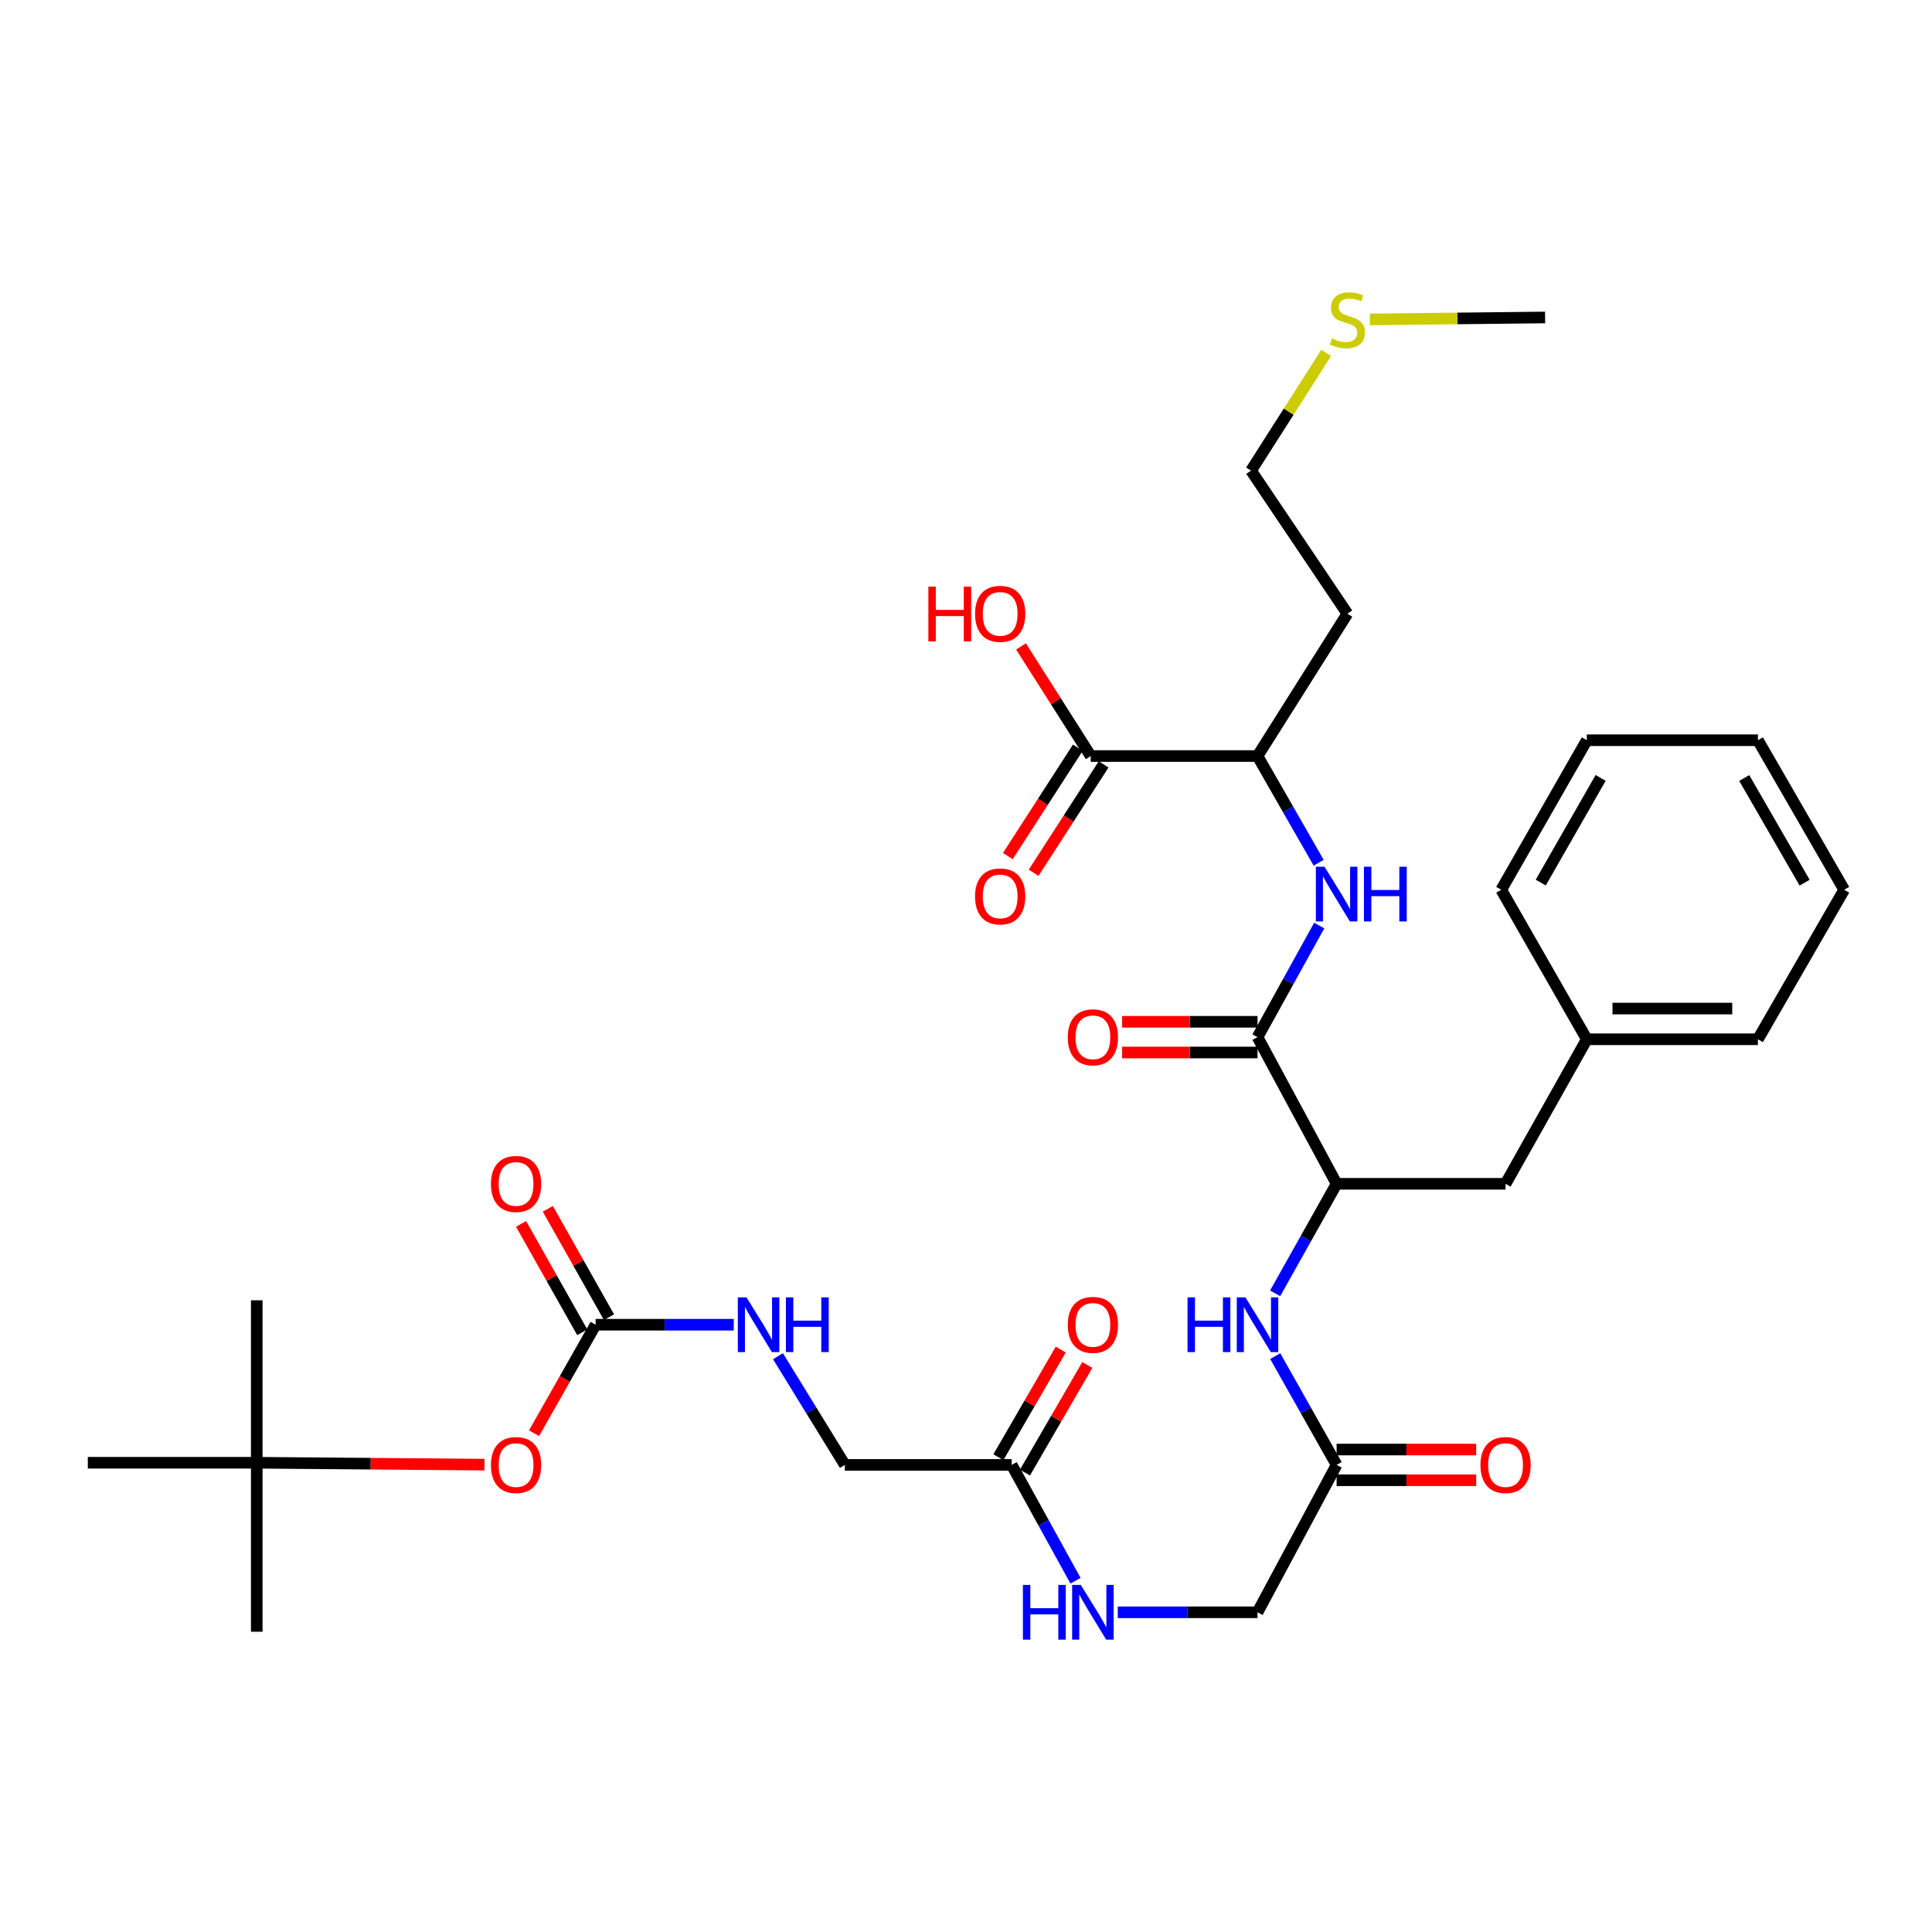 <?xml version='1.0' encoding='iso-8859-1'?>
<svg version='1.1' baseProfile='full'
              xmlns='http://www.w3.org/2000/svg'
                      xmlns:rdkit='http://www.rdkit.org/xml'
                      xmlns:xlink='http://www.w3.org/1999/xlink'
                  xml:space='preserve'
width='1000px' height='1000px' viewBox='0 0 1000 1000'>
<!-- END OF HEADER -->
<rect style='opacity:1.0;fill:#FFFFFF;stroke:none' width='1000' height='1000' x='0' y='0'> </rect>
<path class='bond-0' d='M 650.891,536.824 L 666.862,507.938' style='fill:none;fill-rule:evenodd;stroke:#000000;stroke-width:6px;stroke-linecap:butt;stroke-linejoin:miter;stroke-opacity:1' />
<path class='bond-0' d='M 666.862,507.938 L 682.832,479.053' style='fill:none;fill-rule:evenodd;stroke:#0000FF;stroke-width:6px;stroke-linecap:butt;stroke-linejoin:miter;stroke-opacity:1' />
<path class='bond-2' d='M 650.891,536.824 L 691.83,612.733' style='fill:none;fill-rule:evenodd;stroke:#000000;stroke-width:6px;stroke-linecap:butt;stroke-linejoin:miter;stroke-opacity:1' />
<path class='bond-11' d='M 650.891,528.876 L 615.852,528.876' style='fill:none;fill-rule:evenodd;stroke:#000000;stroke-width:6px;stroke-linecap:butt;stroke-linejoin:miter;stroke-opacity:1' />
<path class='bond-11' d='M 615.852,528.876 L 580.813,528.876' style='fill:none;fill-rule:evenodd;stroke:#FF0000;stroke-width:6px;stroke-linecap:butt;stroke-linejoin:miter;stroke-opacity:1' />
<path class='bond-11' d='M 650.891,544.771 L 615.852,544.771' style='fill:none;fill-rule:evenodd;stroke:#000000;stroke-width:6px;stroke-linecap:butt;stroke-linejoin:miter;stroke-opacity:1' />
<path class='bond-11' d='M 615.852,544.771 L 580.813,544.771' style='fill:none;fill-rule:evenodd;stroke:#FF0000;stroke-width:6px;stroke-linecap:butt;stroke-linejoin:miter;stroke-opacity:1' />
<path class='bond-6' d='M 682.537,446.559 L 666.714,418.944' style='fill:none;fill-rule:evenodd;stroke:#0000FF;stroke-width:6px;stroke-linecap:butt;stroke-linejoin:miter;stroke-opacity:1' />
<path class='bond-6' d='M 666.714,418.944 L 650.891,391.328' style='fill:none;fill-rule:evenodd;stroke:#000000;stroke-width:6px;stroke-linecap:butt;stroke-linejoin:miter;stroke-opacity:1' />
<path class='bond-1' d='M 308.293,685.675 L 344.044,685.675' style='fill:none;fill-rule:evenodd;stroke:#000000;stroke-width:6px;stroke-linecap:butt;stroke-linejoin:miter;stroke-opacity:1' />
<path class='bond-1' d='M 344.044,685.675 L 379.796,685.675' style='fill:none;fill-rule:evenodd;stroke:#0000FF;stroke-width:6px;stroke-linecap:butt;stroke-linejoin:miter;stroke-opacity:1' />
<path class='bond-9' d='M 308.293,685.675 L 292.36,713.749' style='fill:none;fill-rule:evenodd;stroke:#000000;stroke-width:6px;stroke-linecap:butt;stroke-linejoin:miter;stroke-opacity:1' />
<path class='bond-9' d='M 292.36,713.749 L 276.426,741.823' style='fill:none;fill-rule:evenodd;stroke:#FF0000;stroke-width:6px;stroke-linecap:butt;stroke-linejoin:miter;stroke-opacity:1' />
<path class='bond-13' d='M 315.214,681.768 L 299.383,653.724' style='fill:none;fill-rule:evenodd;stroke:#000000;stroke-width:6px;stroke-linecap:butt;stroke-linejoin:miter;stroke-opacity:1' />
<path class='bond-13' d='M 299.383,653.724 L 283.551,625.68' style='fill:none;fill-rule:evenodd;stroke:#FF0000;stroke-width:6px;stroke-linecap:butt;stroke-linejoin:miter;stroke-opacity:1' />
<path class='bond-13' d='M 301.372,689.582 L 285.541,661.538' style='fill:none;fill-rule:evenodd;stroke:#000000;stroke-width:6px;stroke-linecap:butt;stroke-linejoin:miter;stroke-opacity:1' />
<path class='bond-13' d='M 285.541,661.538 L 269.709,633.494' style='fill:none;fill-rule:evenodd;stroke:#FF0000;stroke-width:6px;stroke-linecap:butt;stroke-linejoin:miter;stroke-opacity:1' />
<path class='bond-3' d='M 691.83,612.733 L 675.921,641.078' style='fill:none;fill-rule:evenodd;stroke:#000000;stroke-width:6px;stroke-linecap:butt;stroke-linejoin:miter;stroke-opacity:1' />
<path class='bond-3' d='M 675.921,641.078 L 660.012,669.424' style='fill:none;fill-rule:evenodd;stroke:#0000FF;stroke-width:6px;stroke-linecap:butt;stroke-linejoin:miter;stroke-opacity:1' />
<path class='bond-12' d='M 691.83,612.733 L 779.273,612.733' style='fill:none;fill-rule:evenodd;stroke:#000000;stroke-width:6px;stroke-linecap:butt;stroke-linejoin:miter;stroke-opacity:1' />
<path class='bond-5' d='M 660.056,701.918 L 675.943,730.073' style='fill:none;fill-rule:evenodd;stroke:#0000FF;stroke-width:6px;stroke-linecap:butt;stroke-linejoin:miter;stroke-opacity:1' />
<path class='bond-5' d='M 675.943,730.073 L 691.83,758.228' style='fill:none;fill-rule:evenodd;stroke:#000000;stroke-width:6px;stroke-linecap:butt;stroke-linejoin:miter;stroke-opacity:1' />
<path class='bond-4' d='M 564.562,391.328 L 650.891,391.328' style='fill:none;fill-rule:evenodd;stroke:#000000;stroke-width:6px;stroke-linecap:butt;stroke-linejoin:miter;stroke-opacity:1' />
<path class='bond-14' d='M 557.885,387.016 L 539.771,415.062' style='fill:none;fill-rule:evenodd;stroke:#000000;stroke-width:6px;stroke-linecap:butt;stroke-linejoin:miter;stroke-opacity:1' />
<path class='bond-14' d='M 539.771,415.062 L 521.656,443.107' style='fill:none;fill-rule:evenodd;stroke:#FF0000;stroke-width:6px;stroke-linecap:butt;stroke-linejoin:miter;stroke-opacity:1' />
<path class='bond-14' d='M 571.238,395.64 L 553.123,423.686' style='fill:none;fill-rule:evenodd;stroke:#000000;stroke-width:6px;stroke-linecap:butt;stroke-linejoin:miter;stroke-opacity:1' />
<path class='bond-14' d='M 553.123,423.686 L 535.008,451.732' style='fill:none;fill-rule:evenodd;stroke:#FF0000;stroke-width:6px;stroke-linecap:butt;stroke-linejoin:miter;stroke-opacity:1' />
<path class='bond-20' d='M 564.562,391.328 L 546.514,362.958' style='fill:none;fill-rule:evenodd;stroke:#000000;stroke-width:6px;stroke-linecap:butt;stroke-linejoin:miter;stroke-opacity:1' />
<path class='bond-20' d='M 546.514,362.958 L 528.466,334.588' style='fill:none;fill-rule:evenodd;stroke:#FF0000;stroke-width:6px;stroke-linecap:butt;stroke-linejoin:miter;stroke-opacity:1' />
<path class='bond-15' d='M 691.83,766.176 L 727.959,766.176' style='fill:none;fill-rule:evenodd;stroke:#000000;stroke-width:6px;stroke-linecap:butt;stroke-linejoin:miter;stroke-opacity:1' />
<path class='bond-15' d='M 727.959,766.176 L 764.087,766.176' style='fill:none;fill-rule:evenodd;stroke:#FF0000;stroke-width:6px;stroke-linecap:butt;stroke-linejoin:miter;stroke-opacity:1' />
<path class='bond-15' d='M 691.83,750.281 L 727.959,750.281' style='fill:none;fill-rule:evenodd;stroke:#000000;stroke-width:6px;stroke-linecap:butt;stroke-linejoin:miter;stroke-opacity:1' />
<path class='bond-15' d='M 727.959,750.281 L 764.087,750.281' style='fill:none;fill-rule:evenodd;stroke:#FF0000;stroke-width:6px;stroke-linecap:butt;stroke-linejoin:miter;stroke-opacity:1' />
<path class='bond-19' d='M 691.83,758.228 L 650.891,834.517' style='fill:none;fill-rule:evenodd;stroke:#000000;stroke-width:6px;stroke-linecap:butt;stroke-linejoin:miter;stroke-opacity:1' />
<path class='bond-21' d='M 650.891,391.328 L 697.403,317.644' style='fill:none;fill-rule:evenodd;stroke:#000000;stroke-width:6px;stroke-linecap:butt;stroke-linejoin:miter;stroke-opacity:1' />
<path class='bond-7' d='M 523.64,758.228 L 540.16,788.204' style='fill:none;fill-rule:evenodd;stroke:#000000;stroke-width:6px;stroke-linecap:butt;stroke-linejoin:miter;stroke-opacity:1' />
<path class='bond-7' d='M 540.16,788.204 L 556.679,818.18' style='fill:none;fill-rule:evenodd;stroke:#0000FF;stroke-width:6px;stroke-linecap:butt;stroke-linejoin:miter;stroke-opacity:1' />
<path class='bond-16' d='M 530.516,762.213 L 546.654,734.365' style='fill:none;fill-rule:evenodd;stroke:#000000;stroke-width:6px;stroke-linecap:butt;stroke-linejoin:miter;stroke-opacity:1' />
<path class='bond-16' d='M 546.654,734.365 L 562.792,706.516' style='fill:none;fill-rule:evenodd;stroke:#FF0000;stroke-width:6px;stroke-linecap:butt;stroke-linejoin:miter;stroke-opacity:1' />
<path class='bond-16' d='M 516.763,754.244 L 532.901,726.395' style='fill:none;fill-rule:evenodd;stroke:#000000;stroke-width:6px;stroke-linecap:butt;stroke-linejoin:miter;stroke-opacity:1' />
<path class='bond-16' d='M 532.901,726.395 L 549.039,698.546' style='fill:none;fill-rule:evenodd;stroke:#FF0000;stroke-width:6px;stroke-linecap:butt;stroke-linejoin:miter;stroke-opacity:1' />
<path class='bond-18' d='M 523.64,758.228 L 437.302,758.228' style='fill:none;fill-rule:evenodd;stroke:#000000;stroke-width:6px;stroke-linecap:butt;stroke-linejoin:miter;stroke-opacity:1' />
<path class='bond-8' d='M 402.671,701.965 L 419.986,730.097' style='fill:none;fill-rule:evenodd;stroke:#0000FF;stroke-width:6px;stroke-linecap:butt;stroke-linejoin:miter;stroke-opacity:1' />
<path class='bond-8' d='M 419.986,730.097 L 437.302,758.228' style='fill:none;fill-rule:evenodd;stroke:#000000;stroke-width:6px;stroke-linecap:butt;stroke-linejoin:miter;stroke-opacity:1' />
<path class='bond-17' d='M 250.76,758.093 L 191.828,757.604' style='fill:none;fill-rule:evenodd;stroke:#FF0000;stroke-width:6px;stroke-linecap:butt;stroke-linejoin:miter;stroke-opacity:1' />
<path class='bond-17' d='M 191.828,757.604 L 132.897,757.116' style='fill:none;fill-rule:evenodd;stroke:#000000;stroke-width:6px;stroke-linecap:butt;stroke-linejoin:miter;stroke-opacity:1' />
<path class='bond-10' d='M 578.553,834.517 L 614.722,834.517' style='fill:none;fill-rule:evenodd;stroke:#0000FF;stroke-width:6px;stroke-linecap:butt;stroke-linejoin:miter;stroke-opacity:1' />
<path class='bond-10' d='M 614.722,834.517 L 650.891,834.517' style='fill:none;fill-rule:evenodd;stroke:#000000;stroke-width:6px;stroke-linecap:butt;stroke-linejoin:miter;stroke-opacity:1' />
<path class='bond-22' d='M 779.273,612.733 L 821.334,537.928' style='fill:none;fill-rule:evenodd;stroke:#000000;stroke-width:6px;stroke-linecap:butt;stroke-linejoin:miter;stroke-opacity:1' />
<path class='bond-25' d='M 132.897,757.116 L 132.897,673.029' style='fill:none;fill-rule:evenodd;stroke:#000000;stroke-width:6px;stroke-linecap:butt;stroke-linejoin:miter;stroke-opacity:1' />
<path class='bond-26' d='M 132.897,757.116 L 132.897,844.576' style='fill:none;fill-rule:evenodd;stroke:#000000;stroke-width:6px;stroke-linecap:butt;stroke-linejoin:miter;stroke-opacity:1' />
<path class='bond-27' d='M 132.897,757.116 L 45.455,757.116' style='fill:none;fill-rule:evenodd;stroke:#000000;stroke-width:6px;stroke-linecap:butt;stroke-linejoin:miter;stroke-opacity:1' />
<path class='bond-24' d='M 697.403,317.644 L 647.544,243.599' style='fill:none;fill-rule:evenodd;stroke:#000000;stroke-width:6px;stroke-linecap:butt;stroke-linejoin:miter;stroke-opacity:1' />
<path class='bond-29' d='M 821.334,537.928 L 909.888,537.928' style='fill:none;fill-rule:evenodd;stroke:#000000;stroke-width:6px;stroke-linecap:butt;stroke-linejoin:miter;stroke-opacity:1' />
<path class='bond-29' d='M 834.617,522.032 L 896.605,522.032' style='fill:none;fill-rule:evenodd;stroke:#000000;stroke-width:6px;stroke-linecap:butt;stroke-linejoin:miter;stroke-opacity:1' />
<path class='bond-30' d='M 821.334,537.928 L 777.047,460.544' style='fill:none;fill-rule:evenodd;stroke:#000000;stroke-width:6px;stroke-linecap:butt;stroke-linejoin:miter;stroke-opacity:1' />
<path class='bond-23' d='M 686.431,182.644 L 666.988,213.121' style='fill:none;fill-rule:evenodd;stroke:#CCCC00;stroke-width:6px;stroke-linecap:butt;stroke-linejoin:miter;stroke-opacity:1' />
<path class='bond-23' d='M 666.988,213.121 L 647.544,243.599' style='fill:none;fill-rule:evenodd;stroke:#000000;stroke-width:6px;stroke-linecap:butt;stroke-linejoin:miter;stroke-opacity:1' />
<path class='bond-28' d='M 709.041,165.319 L 754.392,164.822' style='fill:none;fill-rule:evenodd;stroke:#CCCC00;stroke-width:6px;stroke-linecap:butt;stroke-linejoin:miter;stroke-opacity:1' />
<path class='bond-28' d='M 754.392,164.822 L 799.742,164.325' style='fill:none;fill-rule:evenodd;stroke:#000000;stroke-width:6px;stroke-linecap:butt;stroke-linejoin:miter;stroke-opacity:1' />
<path class='bond-32' d='M 909.888,537.928 L 954.545,460.544' style='fill:none;fill-rule:evenodd;stroke:#000000;stroke-width:6px;stroke-linecap:butt;stroke-linejoin:miter;stroke-opacity:1' />
<path class='bond-31' d='M 777.047,460.544 L 821.334,383.142' style='fill:none;fill-rule:evenodd;stroke:#000000;stroke-width:6px;stroke-linecap:butt;stroke-linejoin:miter;stroke-opacity:1' />
<path class='bond-31' d='M 797.487,456.827 L 828.487,402.646' style='fill:none;fill-rule:evenodd;stroke:#000000;stroke-width:6px;stroke-linecap:butt;stroke-linejoin:miter;stroke-opacity:1' />
<path class='bond-33' d='M 821.334,383.142 L 909.888,383.142' style='fill:none;fill-rule:evenodd;stroke:#000000;stroke-width:6px;stroke-linecap:butt;stroke-linejoin:miter;stroke-opacity:1' />
<path class='bond-34' d='M 954.545,460.544 L 909.888,383.142' style='fill:none;fill-rule:evenodd;stroke:#000000;stroke-width:6px;stroke-linecap:butt;stroke-linejoin:miter;stroke-opacity:1' />
<path class='bond-34' d='M 934.079,456.877 L 902.819,402.696' style='fill:none;fill-rule:evenodd;stroke:#000000;stroke-width:6px;stroke-linecap:butt;stroke-linejoin:miter;stroke-opacity:1' />
<path  class='atom-1' d='M 685.57 448.618
L 694.85 463.618
Q 695.77 465.098, 697.25 467.778
Q 698.73 470.458, 698.81 470.618
L 698.81 448.618
L 702.57 448.618
L 702.57 476.938
L 698.69 476.938
L 688.73 460.538
Q 687.57 458.618, 686.33 456.418
Q 685.13 454.218, 684.77 453.538
L 684.77 476.938
L 681.09 476.938
L 681.09 448.618
L 685.57 448.618
' fill='#0000FF'/>
<path  class='atom-1' d='M 705.97 448.618
L 709.81 448.618
L 709.81 460.658
L 724.29 460.658
L 724.29 448.618
L 728.13 448.618
L 728.13 476.938
L 724.29 476.938
L 724.29 463.858
L 709.81 463.858
L 709.81 476.938
L 705.97 476.938
L 705.97 448.618
' fill='#0000FF'/>
<path  class='atom-4' d='M 614.671 671.515
L 618.511 671.515
L 618.511 683.555
L 632.991 683.555
L 632.991 671.515
L 636.831 671.515
L 636.831 699.835
L 632.991 699.835
L 632.991 686.755
L 618.511 686.755
L 618.511 699.835
L 614.671 699.835
L 614.671 671.515
' fill='#0000FF'/>
<path  class='atom-4' d='M 644.631 671.515
L 653.911 686.515
Q 654.831 687.995, 656.311 690.675
Q 657.791 693.355, 657.871 693.515
L 657.871 671.515
L 661.631 671.515
L 661.631 699.835
L 657.751 699.835
L 647.791 683.435
Q 646.631 681.515, 645.391 679.315
Q 644.191 677.115, 643.831 676.435
L 643.831 699.835
L 640.151 699.835
L 640.151 671.515
L 644.631 671.515
' fill='#0000FF'/>
<path  class='atom-9' d='M 386.385 671.515
L 395.665 686.515
Q 396.585 687.995, 398.065 690.675
Q 399.545 693.355, 399.625 693.515
L 399.625 671.515
L 403.385 671.515
L 403.385 699.835
L 399.505 699.835
L 389.545 683.435
Q 388.385 681.515, 387.145 679.315
Q 385.945 677.115, 385.585 676.435
L 385.585 699.835
L 381.905 699.835
L 381.905 671.515
L 386.385 671.515
' fill='#0000FF'/>
<path  class='atom-9' d='M 406.785 671.515
L 410.625 671.515
L 410.625 683.555
L 425.105 683.555
L 425.105 671.515
L 428.945 671.515
L 428.945 699.835
L 425.105 699.835
L 425.105 686.755
L 410.625 686.755
L 410.625 699.835
L 406.785 699.835
L 406.785 671.515
' fill='#0000FF'/>
<path  class='atom-10' d='M 254.115 758.308
Q 254.115 751.508, 257.475 747.708
Q 260.835 743.908, 267.115 743.908
Q 273.395 743.908, 276.755 747.708
Q 280.115 751.508, 280.115 758.308
Q 280.115 765.188, 276.715 769.108
Q 273.315 772.988, 267.115 772.988
Q 260.875 772.988, 257.475 769.108
Q 254.115 765.228, 254.115 758.308
M 267.115 769.788
Q 271.435 769.788, 273.755 766.908
Q 276.115 763.988, 276.115 758.308
Q 276.115 752.748, 273.755 749.948
Q 271.435 747.108, 267.115 747.108
Q 262.795 747.108, 260.435 749.908
Q 258.115 752.708, 258.115 758.308
Q 258.115 764.028, 260.435 766.908
Q 262.795 769.788, 267.115 769.788
' fill='#FF0000'/>
<path  class='atom-11' d='M 529.463 820.357
L 533.303 820.357
L 533.303 832.397
L 547.783 832.397
L 547.783 820.357
L 551.623 820.357
L 551.623 848.677
L 547.783 848.677
L 547.783 835.597
L 533.303 835.597
L 533.303 848.677
L 529.463 848.677
L 529.463 820.357
' fill='#0000FF'/>
<path  class='atom-11' d='M 559.423 820.357
L 568.703 835.357
Q 569.623 836.837, 571.103 839.517
Q 572.583 842.197, 572.663 842.357
L 572.663 820.357
L 576.423 820.357
L 576.423 848.677
L 572.543 848.677
L 562.583 832.277
Q 561.423 830.357, 560.183 828.157
Q 558.983 825.957, 558.623 825.277
L 558.623 848.677
L 554.943 848.677
L 554.943 820.357
L 559.423 820.357
' fill='#0000FF'/>
<path  class='atom-12' d='M 552.683 536.904
Q 552.683 530.104, 556.043 526.304
Q 559.403 522.504, 565.683 522.504
Q 571.963 522.504, 575.323 526.304
Q 578.683 530.104, 578.683 536.904
Q 578.683 543.784, 575.283 547.704
Q 571.883 551.584, 565.683 551.584
Q 559.443 551.584, 556.043 547.704
Q 552.683 543.824, 552.683 536.904
M 565.683 548.384
Q 570.003 548.384, 572.323 545.504
Q 574.683 542.584, 574.683 536.904
Q 574.683 531.344, 572.323 528.544
Q 570.003 525.704, 565.683 525.704
Q 561.363 525.704, 559.003 528.504
Q 556.683 531.304, 556.683 536.904
Q 556.683 542.624, 559.003 545.504
Q 561.363 548.384, 565.683 548.384
' fill='#FF0000'/>
<path  class='atom-14' d='M 254.115 612.813
Q 254.115 606.013, 257.475 602.213
Q 260.835 598.413, 267.115 598.413
Q 273.395 598.413, 276.755 602.213
Q 280.115 606.013, 280.115 612.813
Q 280.115 619.693, 276.715 623.613
Q 273.315 627.493, 267.115 627.493
Q 260.875 627.493, 257.475 623.613
Q 254.115 619.733, 254.115 612.813
M 267.115 624.293
Q 271.435 624.293, 273.755 621.413
Q 276.115 618.493, 276.115 612.813
Q 276.115 607.253, 273.755 604.453
Q 271.435 601.613, 267.115 601.613
Q 262.795 601.613, 260.435 604.413
Q 258.115 607.213, 258.115 612.813
Q 258.115 618.533, 260.435 621.413
Q 262.795 624.293, 267.115 624.293
' fill='#FF0000'/>
<path  class='atom-15' d='M 504.688 463.979
Q 504.688 457.179, 508.048 453.379
Q 511.408 449.579, 517.688 449.579
Q 523.968 449.579, 527.328 453.379
Q 530.688 457.179, 530.688 463.979
Q 530.688 470.859, 527.288 474.779
Q 523.888 478.659, 517.688 478.659
Q 511.448 478.659, 508.048 474.779
Q 504.688 470.899, 504.688 463.979
M 517.688 475.459
Q 522.008 475.459, 524.328 472.579
Q 526.688 469.659, 526.688 463.979
Q 526.688 458.419, 524.328 455.619
Q 522.008 452.779, 517.688 452.779
Q 513.368 452.779, 511.008 455.579
Q 508.688 458.379, 508.688 463.979
Q 508.688 469.699, 511.008 472.579
Q 513.368 475.459, 517.688 475.459
' fill='#FF0000'/>
<path  class='atom-16' d='M 766.273 758.308
Q 766.273 751.508, 769.633 747.708
Q 772.993 743.908, 779.273 743.908
Q 785.553 743.908, 788.913 747.708
Q 792.273 751.508, 792.273 758.308
Q 792.273 765.188, 788.873 769.108
Q 785.473 772.988, 779.273 772.988
Q 773.033 772.988, 769.633 769.108
Q 766.273 765.228, 766.273 758.308
M 779.273 769.788
Q 783.593 769.788, 785.913 766.908
Q 788.273 763.988, 788.273 758.308
Q 788.273 752.748, 785.913 749.948
Q 783.593 747.108, 779.273 747.108
Q 774.953 747.108, 772.593 749.908
Q 770.273 752.708, 770.273 758.308
Q 770.273 764.028, 772.593 766.908
Q 774.953 769.788, 779.273 769.788
' fill='#FF0000'/>
<path  class='atom-17' d='M 552.683 685.755
Q 552.683 678.955, 556.043 675.155
Q 559.403 671.355, 565.683 671.355
Q 571.963 671.355, 575.323 675.155
Q 578.683 678.955, 578.683 685.755
Q 578.683 692.635, 575.283 696.555
Q 571.883 700.435, 565.683 700.435
Q 559.443 700.435, 556.043 696.555
Q 552.683 692.675, 552.683 685.755
M 565.683 697.235
Q 570.003 697.235, 572.323 694.355
Q 574.683 691.435, 574.683 685.755
Q 574.683 680.195, 572.323 677.395
Q 570.003 674.555, 565.683 674.555
Q 561.363 674.555, 559.003 677.355
Q 556.683 680.155, 556.683 685.755
Q 556.683 691.475, 559.003 694.355
Q 561.363 697.235, 565.683 697.235
' fill='#FF0000'/>
<path  class='atom-21' d='M 480.528 303.644
L 484.368 303.644
L 484.368 315.684
L 498.848 315.684
L 498.848 303.644
L 502.688 303.644
L 502.688 331.964
L 498.848 331.964
L 498.848 318.884
L 484.368 318.884
L 484.368 331.964
L 480.528 331.964
L 480.528 303.644
' fill='#FF0000'/>
<path  class='atom-21' d='M 504.688 317.724
Q 504.688 310.924, 508.048 307.124
Q 511.408 303.324, 517.688 303.324
Q 523.968 303.324, 527.328 307.124
Q 530.688 310.924, 530.688 317.724
Q 530.688 324.604, 527.288 328.524
Q 523.888 332.404, 517.688 332.404
Q 511.448 332.404, 508.048 328.524
Q 504.688 324.644, 504.688 317.724
M 517.688 329.204
Q 522.008 329.204, 524.328 326.324
Q 526.688 323.404, 526.688 317.724
Q 526.688 312.164, 524.328 309.364
Q 522.008 306.524, 517.688 306.524
Q 513.368 306.524, 511.008 309.324
Q 508.688 312.124, 508.688 317.724
Q 508.688 323.444, 511.008 326.324
Q 513.368 329.204, 517.688 329.204
' fill='#FF0000'/>
<path  class='atom-24' d='M 689.403 175.166
Q 689.723 175.286, 691.043 175.846
Q 692.363 176.406, 693.803 176.766
Q 695.283 177.086, 696.723 177.086
Q 699.403 177.086, 700.963 175.806
Q 702.523 174.486, 702.523 172.206
Q 702.523 170.646, 701.723 169.686
Q 700.963 168.726, 699.763 168.206
Q 698.563 167.686, 696.563 167.086
Q 694.043 166.326, 692.523 165.606
Q 691.043 164.886, 689.963 163.366
Q 688.923 161.846, 688.923 159.286
Q 688.923 155.726, 691.323 153.526
Q 693.763 151.326, 698.563 151.326
Q 701.843 151.326, 705.563 152.886
L 704.643 155.966
Q 701.243 154.566, 698.683 154.566
Q 695.923 154.566, 694.403 155.726
Q 692.883 156.846, 692.923 158.806
Q 692.923 160.326, 693.683 161.246
Q 694.483 162.166, 695.603 162.686
Q 696.763 163.206, 698.683 163.806
Q 701.243 164.606, 702.763 165.406
Q 704.283 166.206, 705.363 167.846
Q 706.483 169.446, 706.483 172.206
Q 706.483 176.126, 703.843 178.246
Q 701.243 180.326, 696.883 180.326
Q 694.363 180.326, 692.443 179.766
Q 690.563 179.246, 688.323 178.326
L 689.403 175.166
' fill='#CCCC00'/>
</svg>
